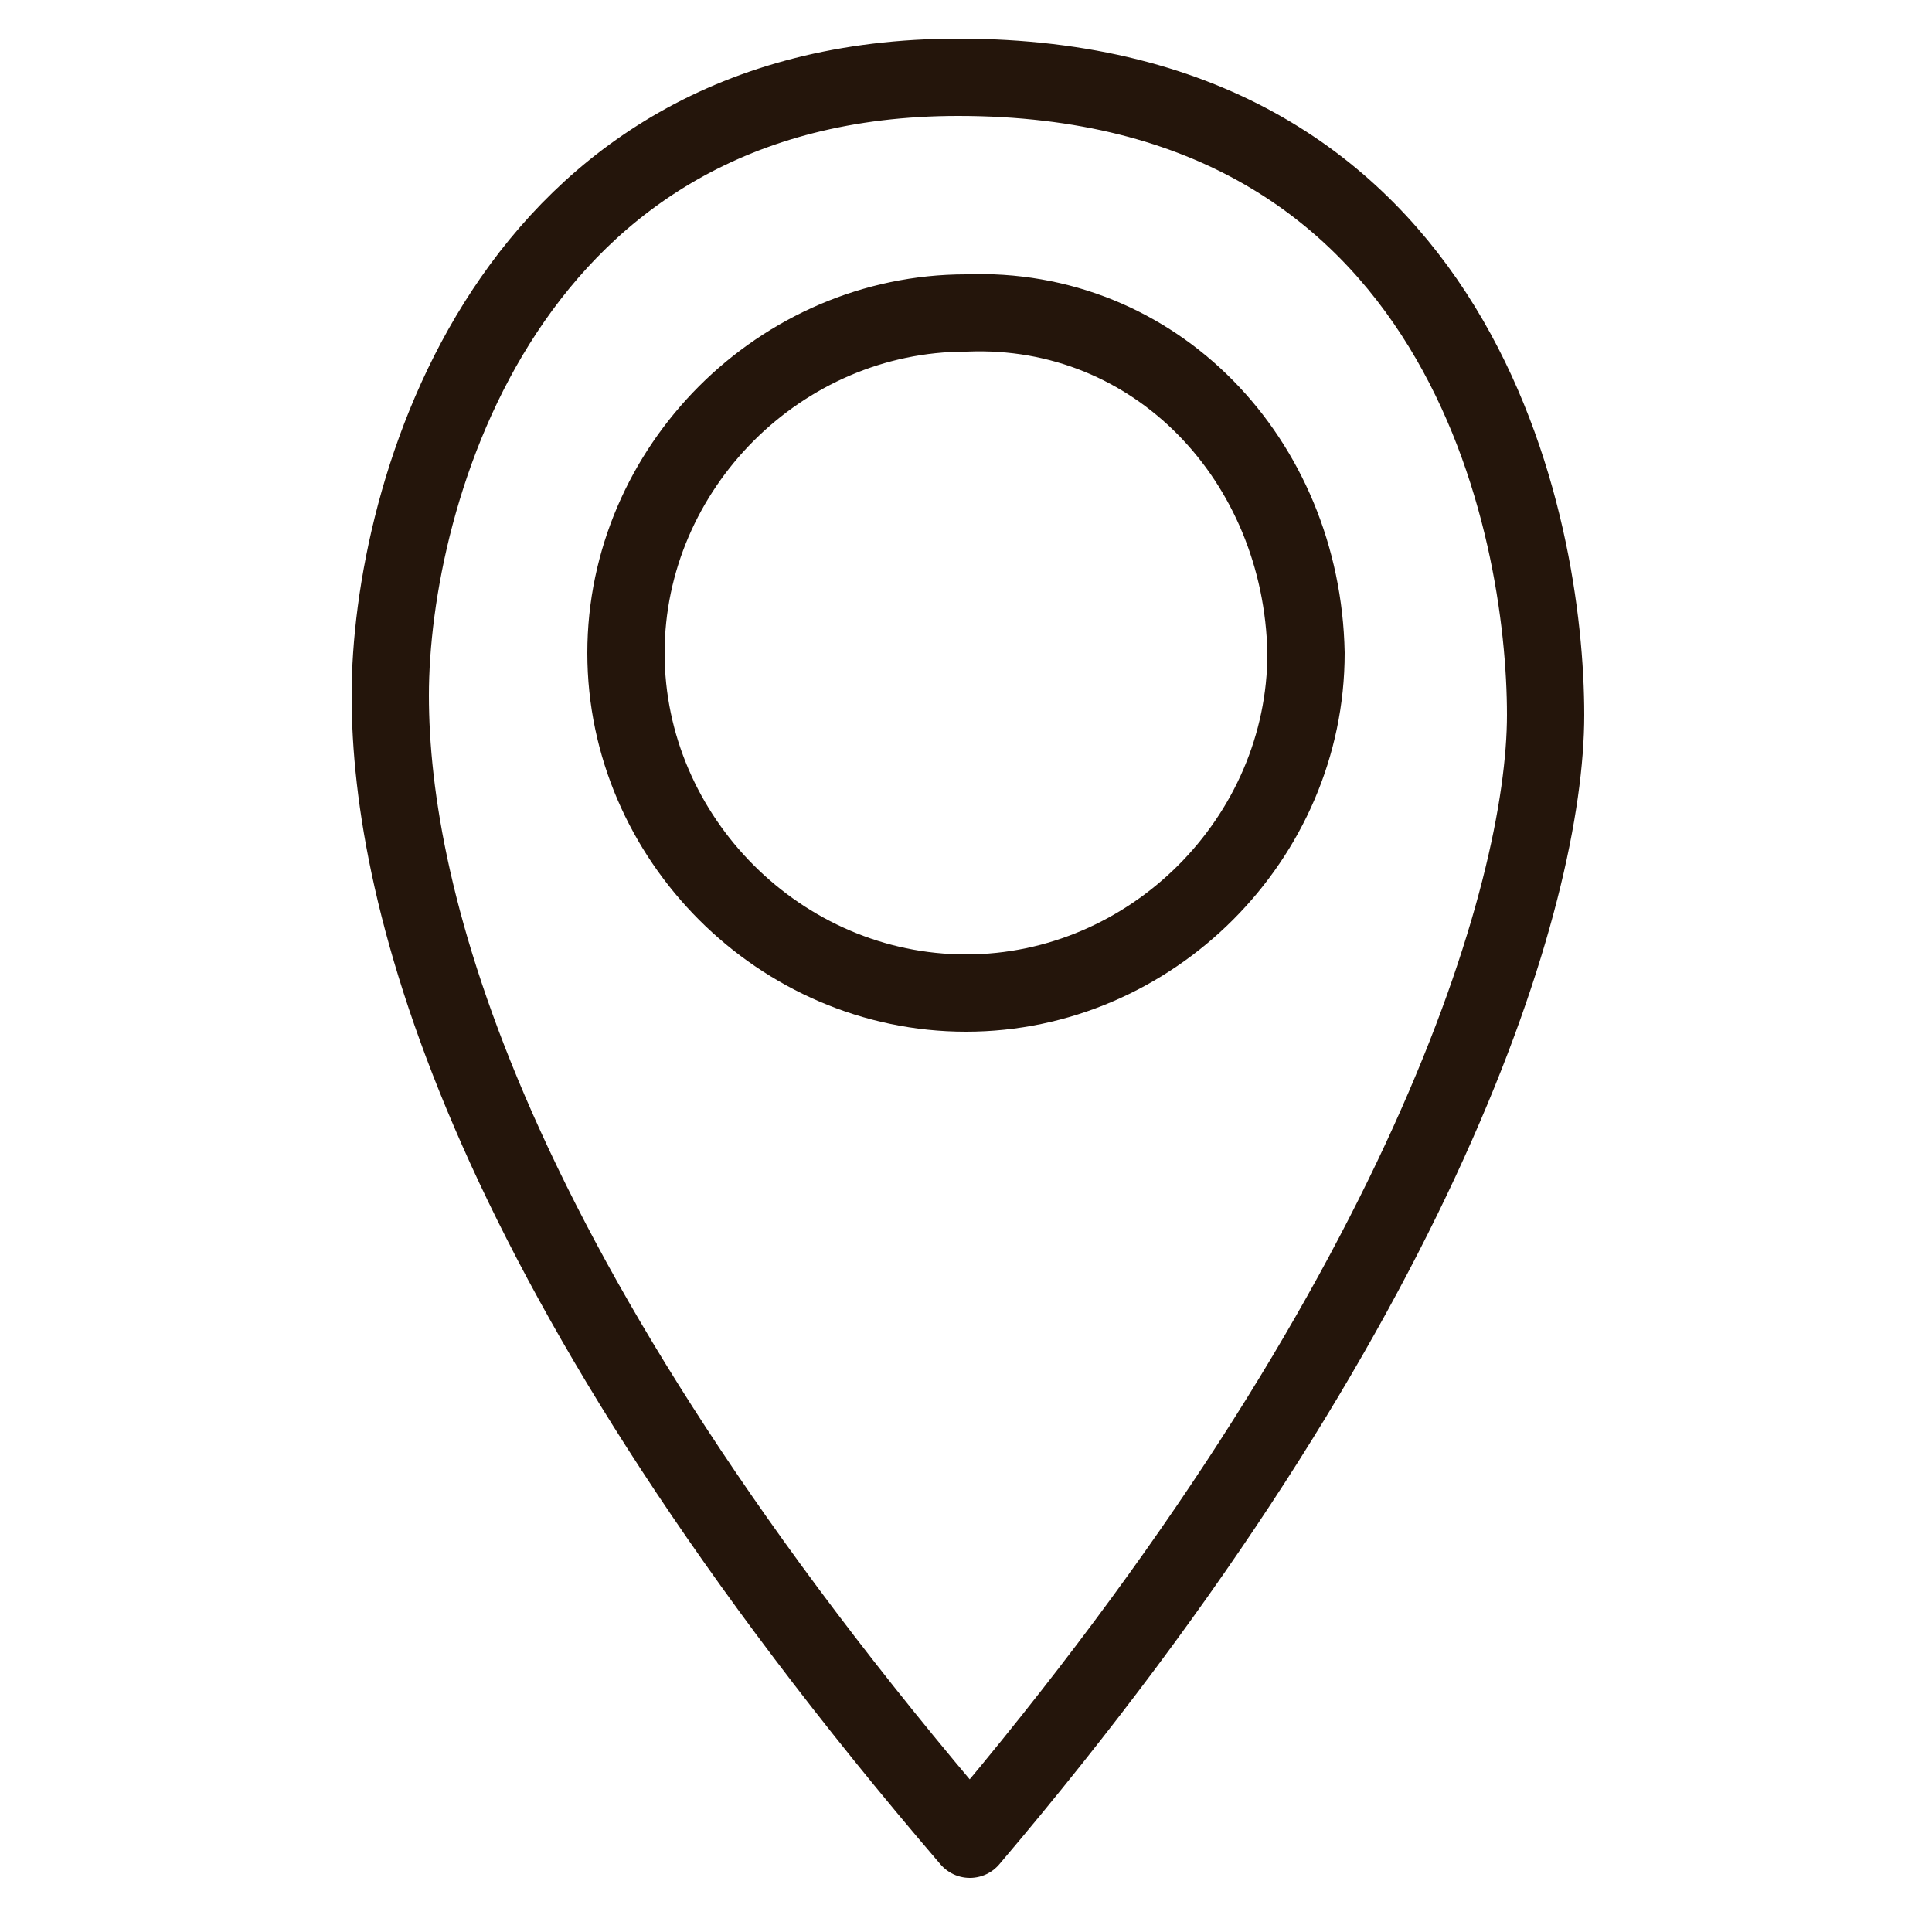 <?xml version="1.0" encoding="utf-8"?>
<!-- Generator: Adobe Illustrator 25.2.1, SVG Export Plug-In . SVG Version: 6.00 Build 0)  -->
<svg version="1.1" id="Camada_1" xmlns="http://www.w3.org/2000/svg" xmlns:xlink="http://www.w3.org/1999/xlink" x="0px" y="0px"
	 viewBox="0 0 50 50" style="enable-background:new 0 0 50 50;" xml:space="preserve">
<style type="text/css">
	.st0{fill:none;stroke:#24150B;stroke-width:2;stroke-linecap:round;stroke-linejoin:round;stroke-miterlimit:10;}
</style>
<path class="st0" d="M25.1,47.6c-12.6-14.7-15-24.4-15-29.6s3-16,14.7-16C37.9,2,40,13.7,40,18.5C40,23.1,36.9,33.7,25.1,47.6z"/>
<path class="st0" d="M25,8.1c-4.8,0-8.8,4-8.8,8.8s4,8.8,8.8,8.8s8.8-4,8.8-8.8C33.7,11.9,29.9,7.9,25,8.1z"/>
</svg>
